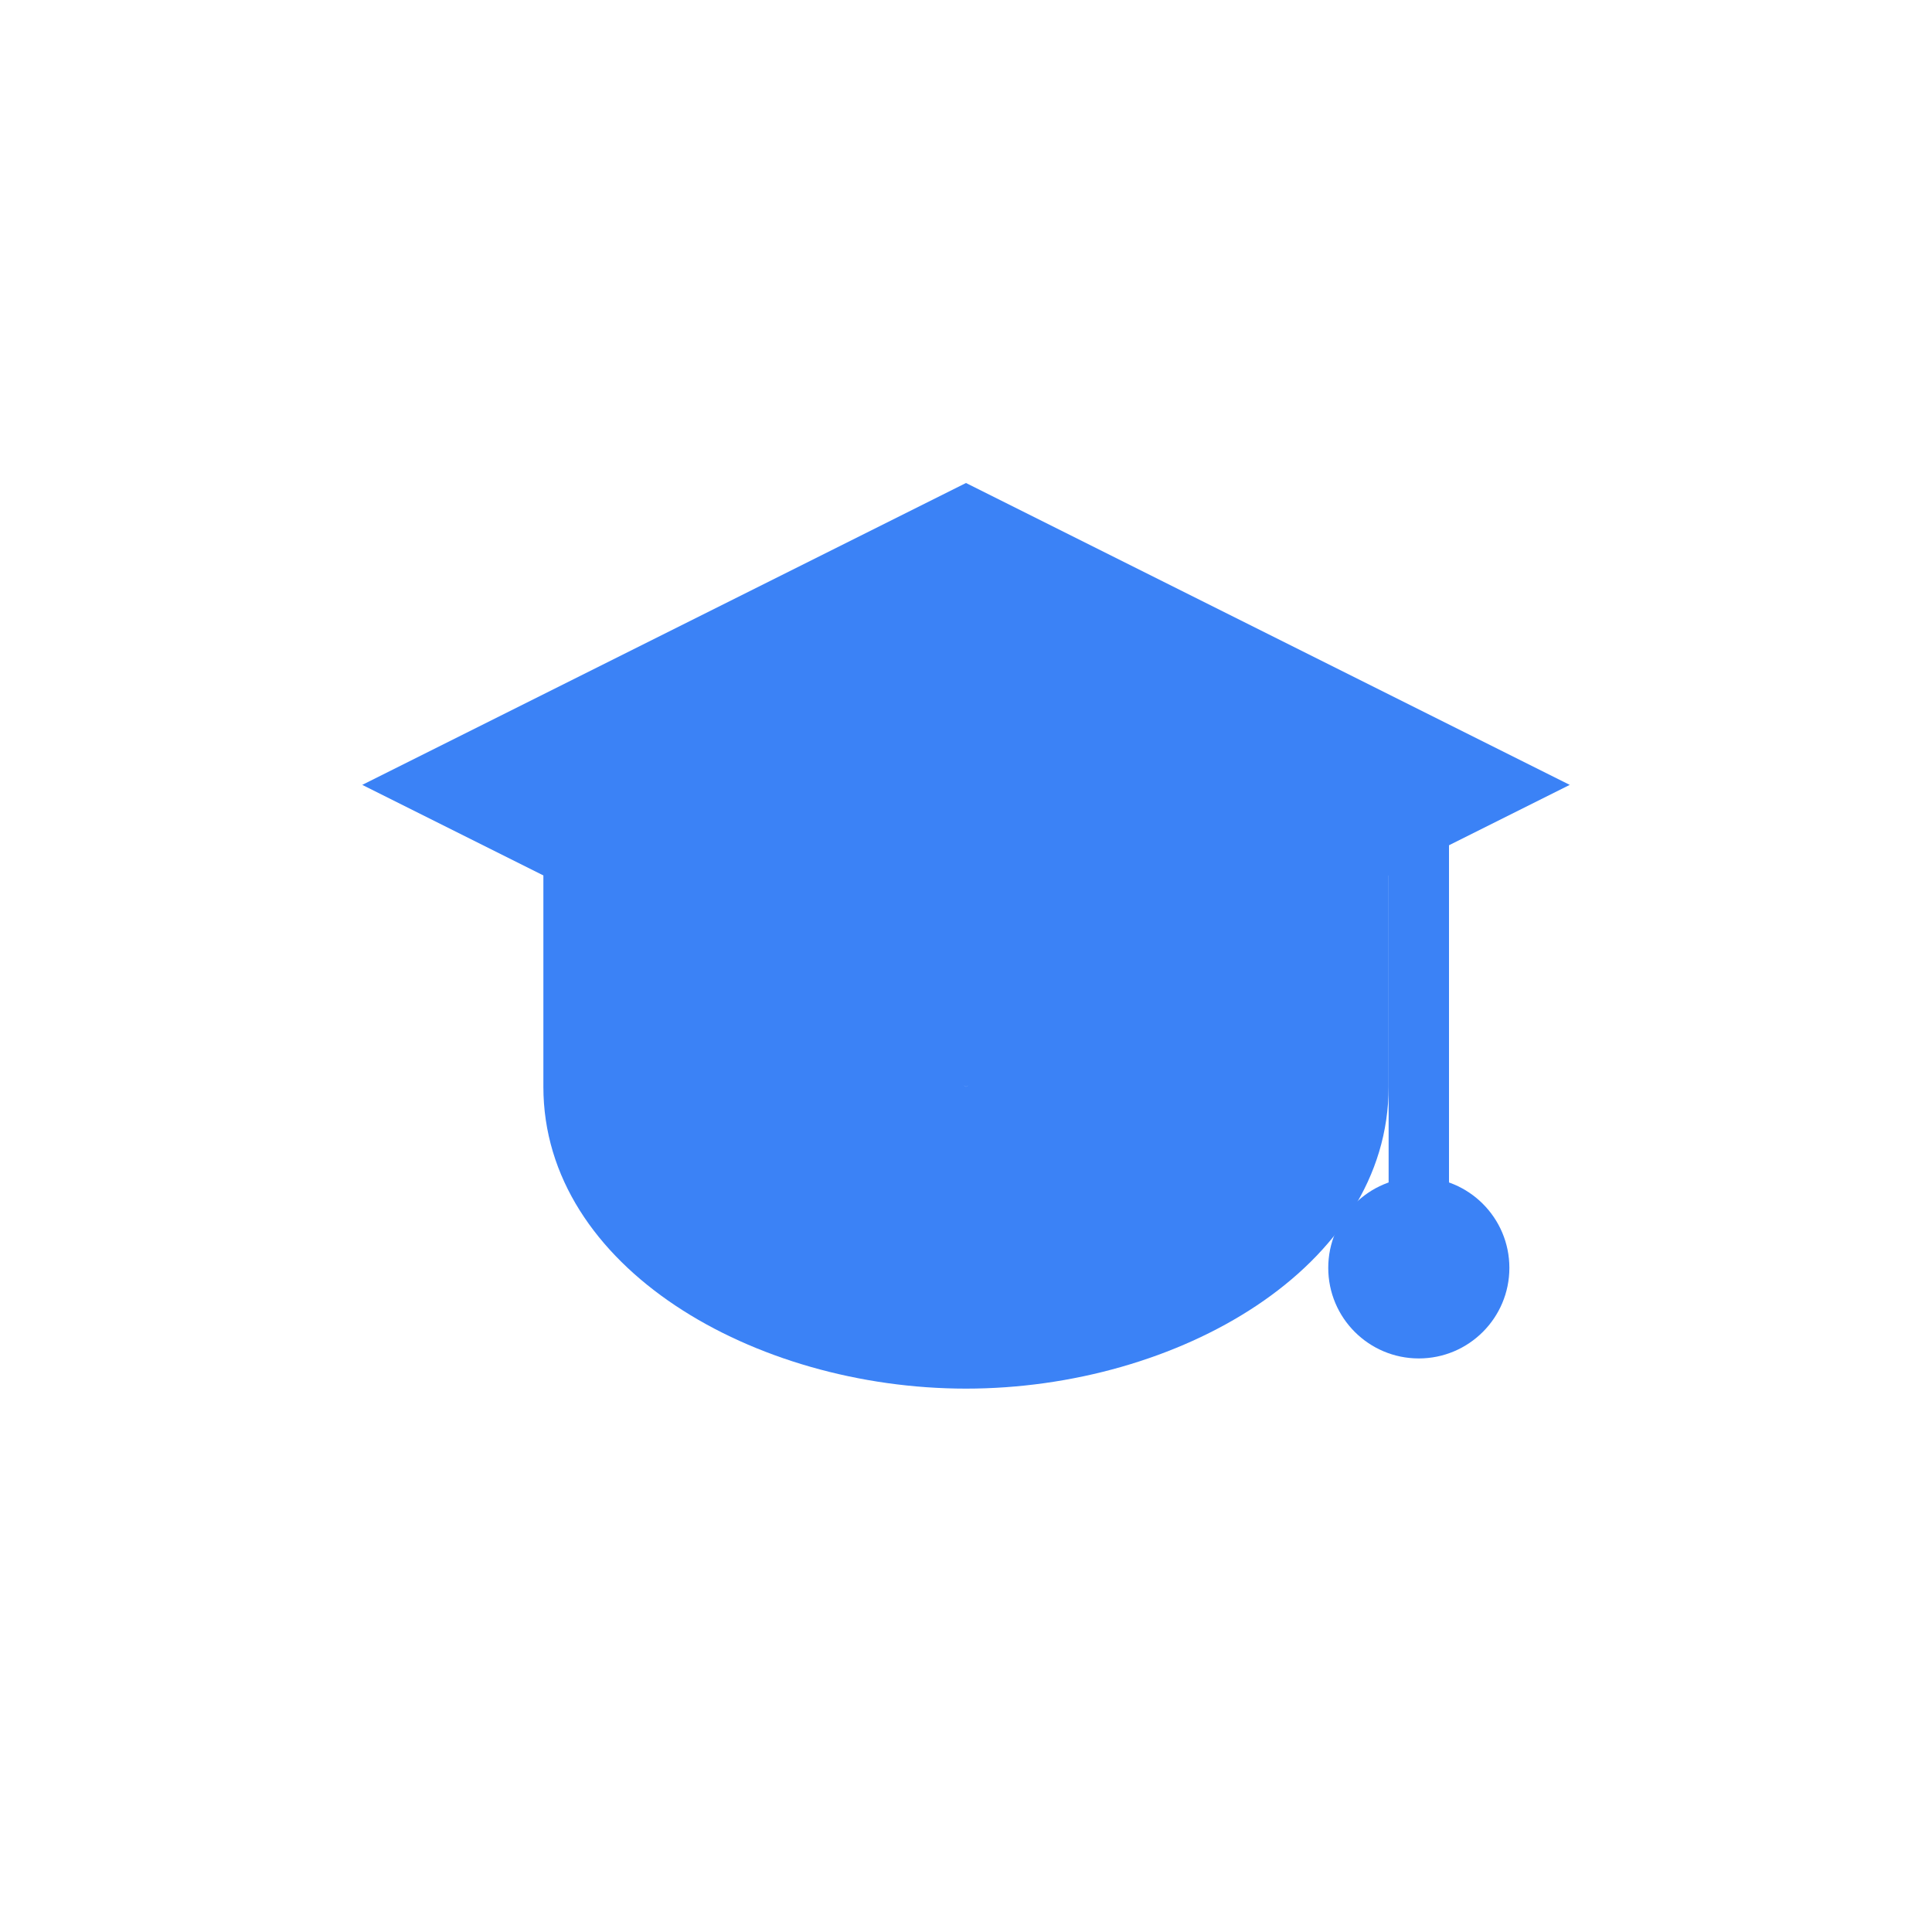 <svg width="32" height="32" viewBox="0 0 32 32" fill="none" xmlns="http://www.w3.org/2000/svg">
  <!-- Simplified graduation cap for favicon -->
  <path d="M16 8 L26 13 L16 18 L6 13 Z" fill="#3B82F6"/>
  <path d="M9 13 L9 18 C9 21 12.5 23 16 23 C19.5 23 23 21 23 18 L23 13 L16 18 Z" fill="#3B82F6"/>
  <rect x="23" y="13" width="1" height="7" fill="#3B82F6"/>
  <circle cx="23.5" cy="21" r="1.5" fill="#3B82F6"/>
</svg>